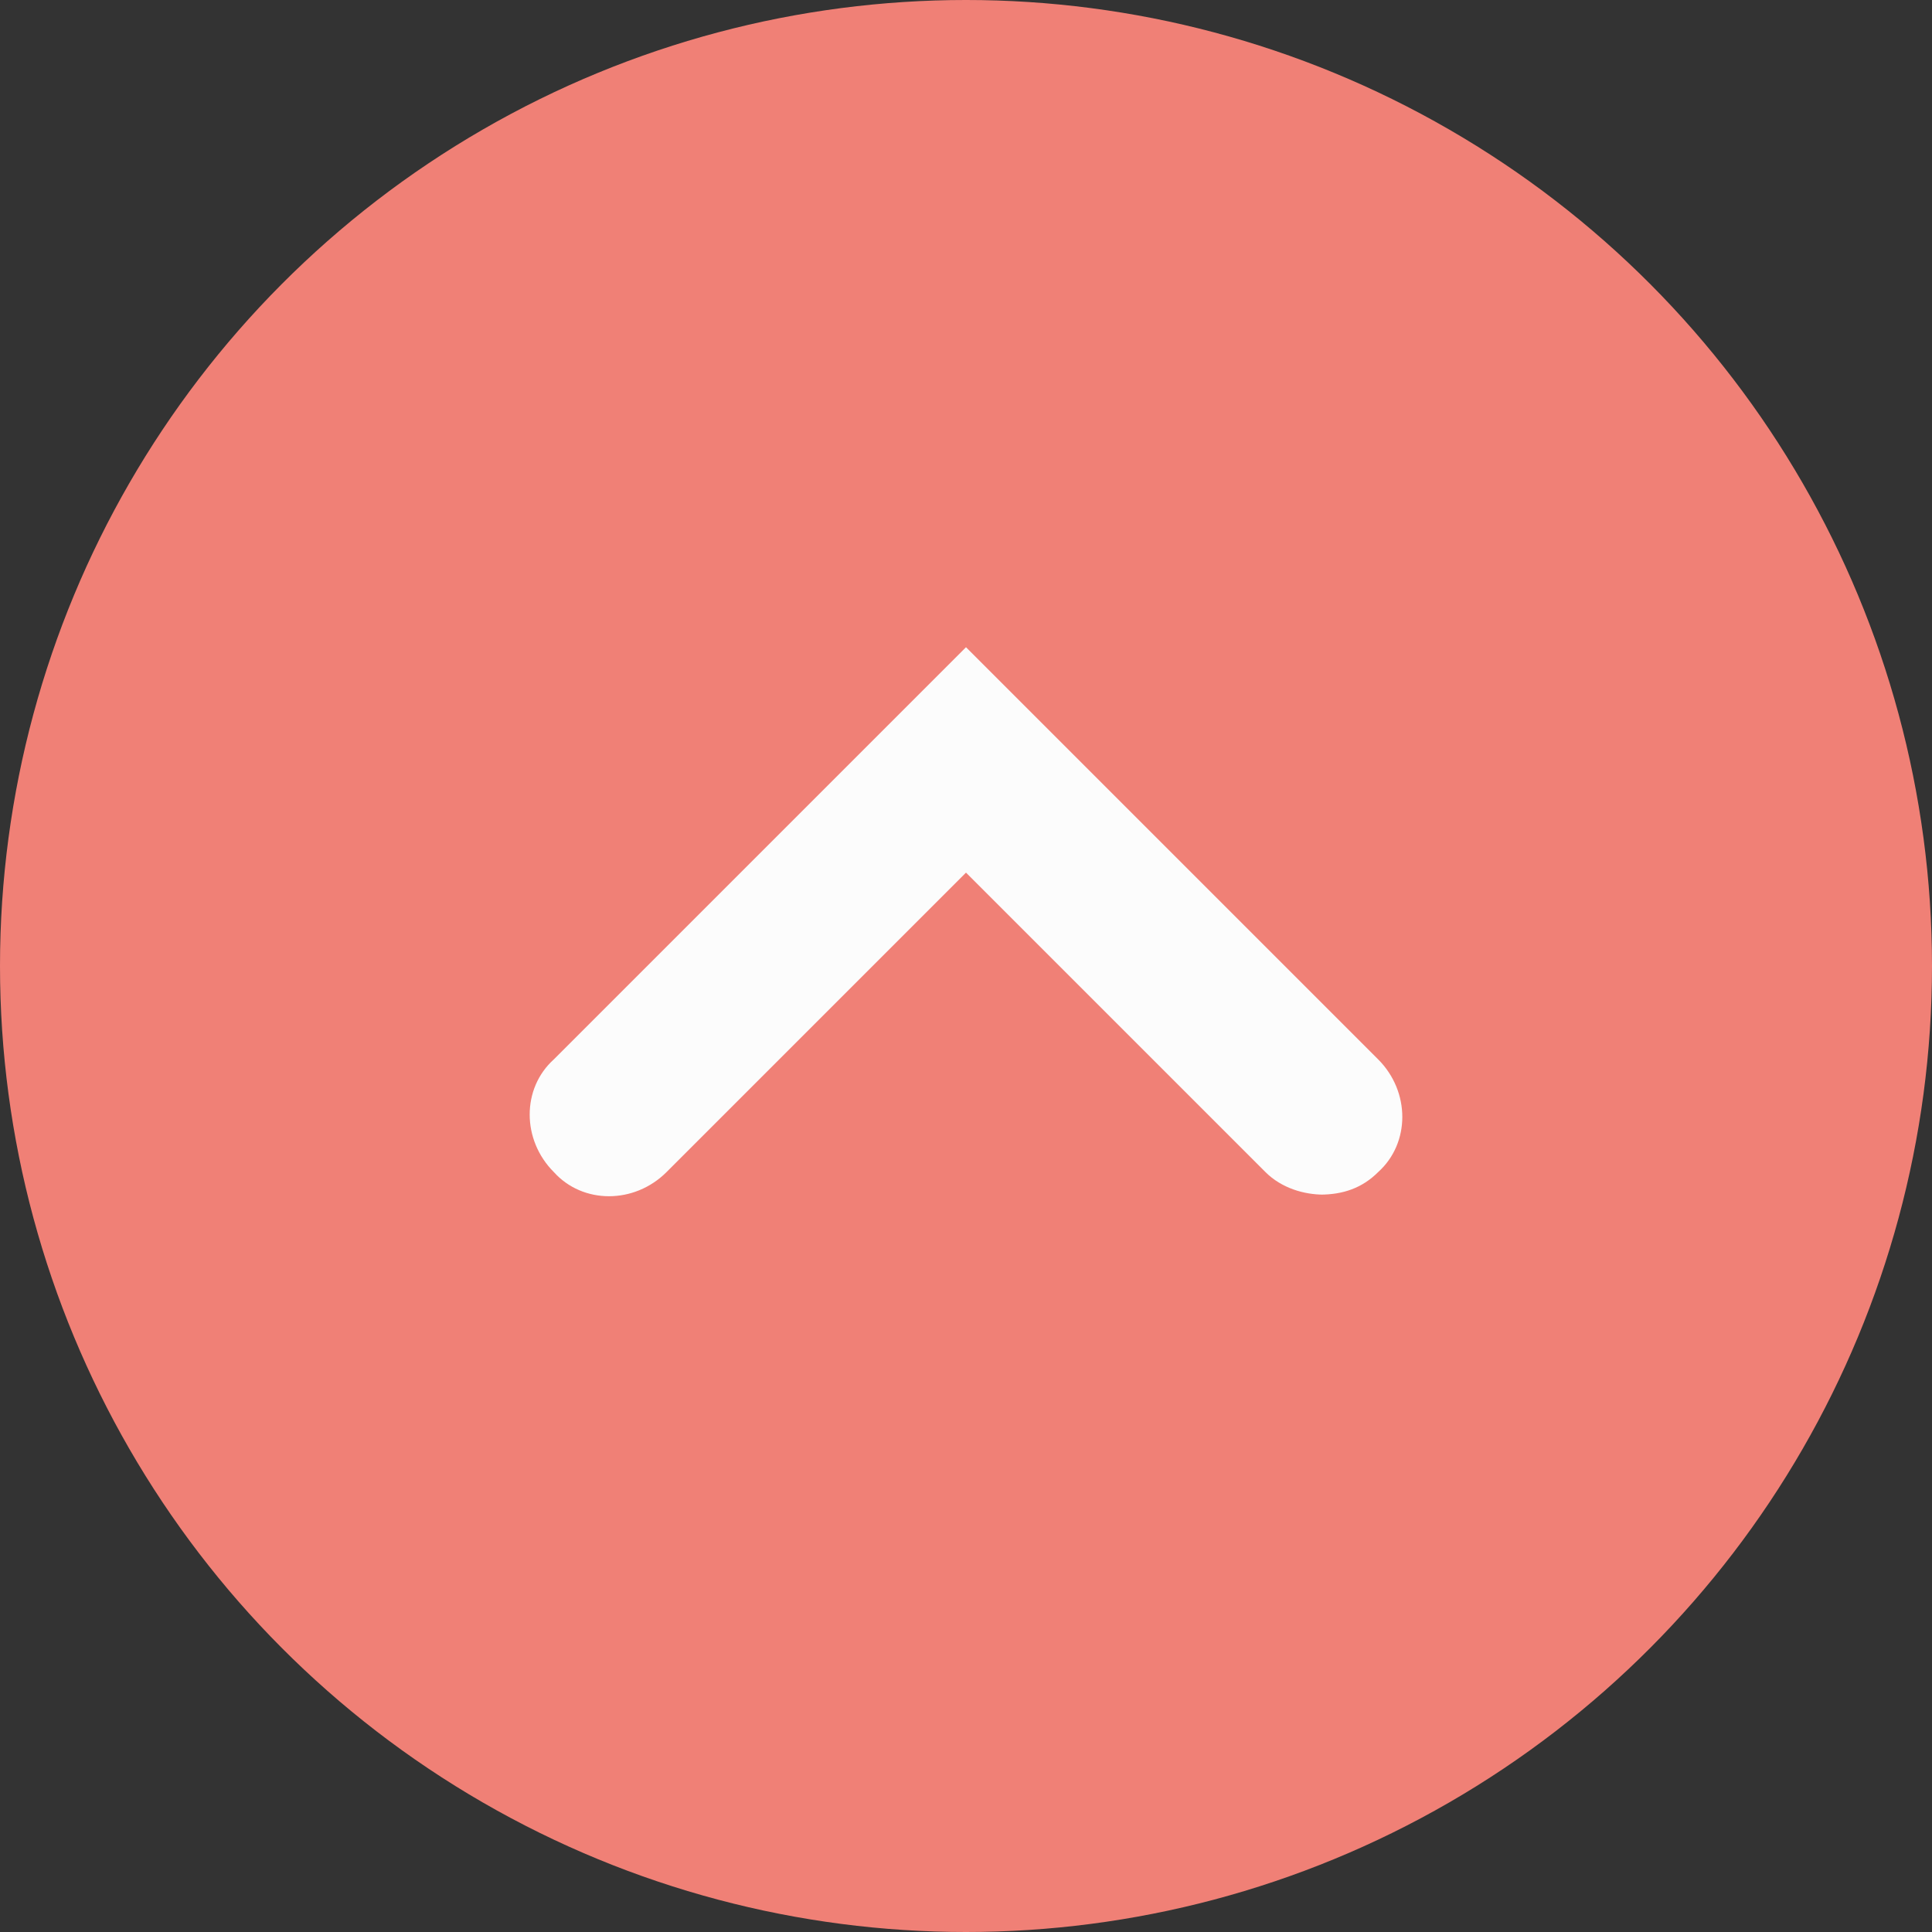 <?xml version="1.0" encoding="UTF-8"?>
<svg id="_レイヤー_1" xmlns="http://www.w3.org/2000/svg" version="1.1" viewBox="0 0 60 60">
  <rect x="0" y="0" width="60" height="60" fill="#333333" stroke="none"/>
  <!-- Generator: Adobe Illustrator 29.3.1, SVG Export Plug-In . SVG Version: 2.1.0 Build 151)  -->
  <defs>
    <style>
      .st0 {
        fill: #f08076;
      }

      .st1 {
        fill: #fcfcfc;
      }
    </style>
  </defs>
  <circle class="st0" cx="30" cy="30" r="30"/>
  <path class="st1" d="M41.1,37.1c-.6,0-1.3-.2-1.8-.7l-9.3-9.3-9.3,9.3c-1,1-2.6,1-3.5,0-1-1-1-2.6,0-3.5l12.8-12.8,12.8,12.8c1,1,1,2.6,0,3.5-.5.5-1.1.7-1.8.7Z"/>
</svg>